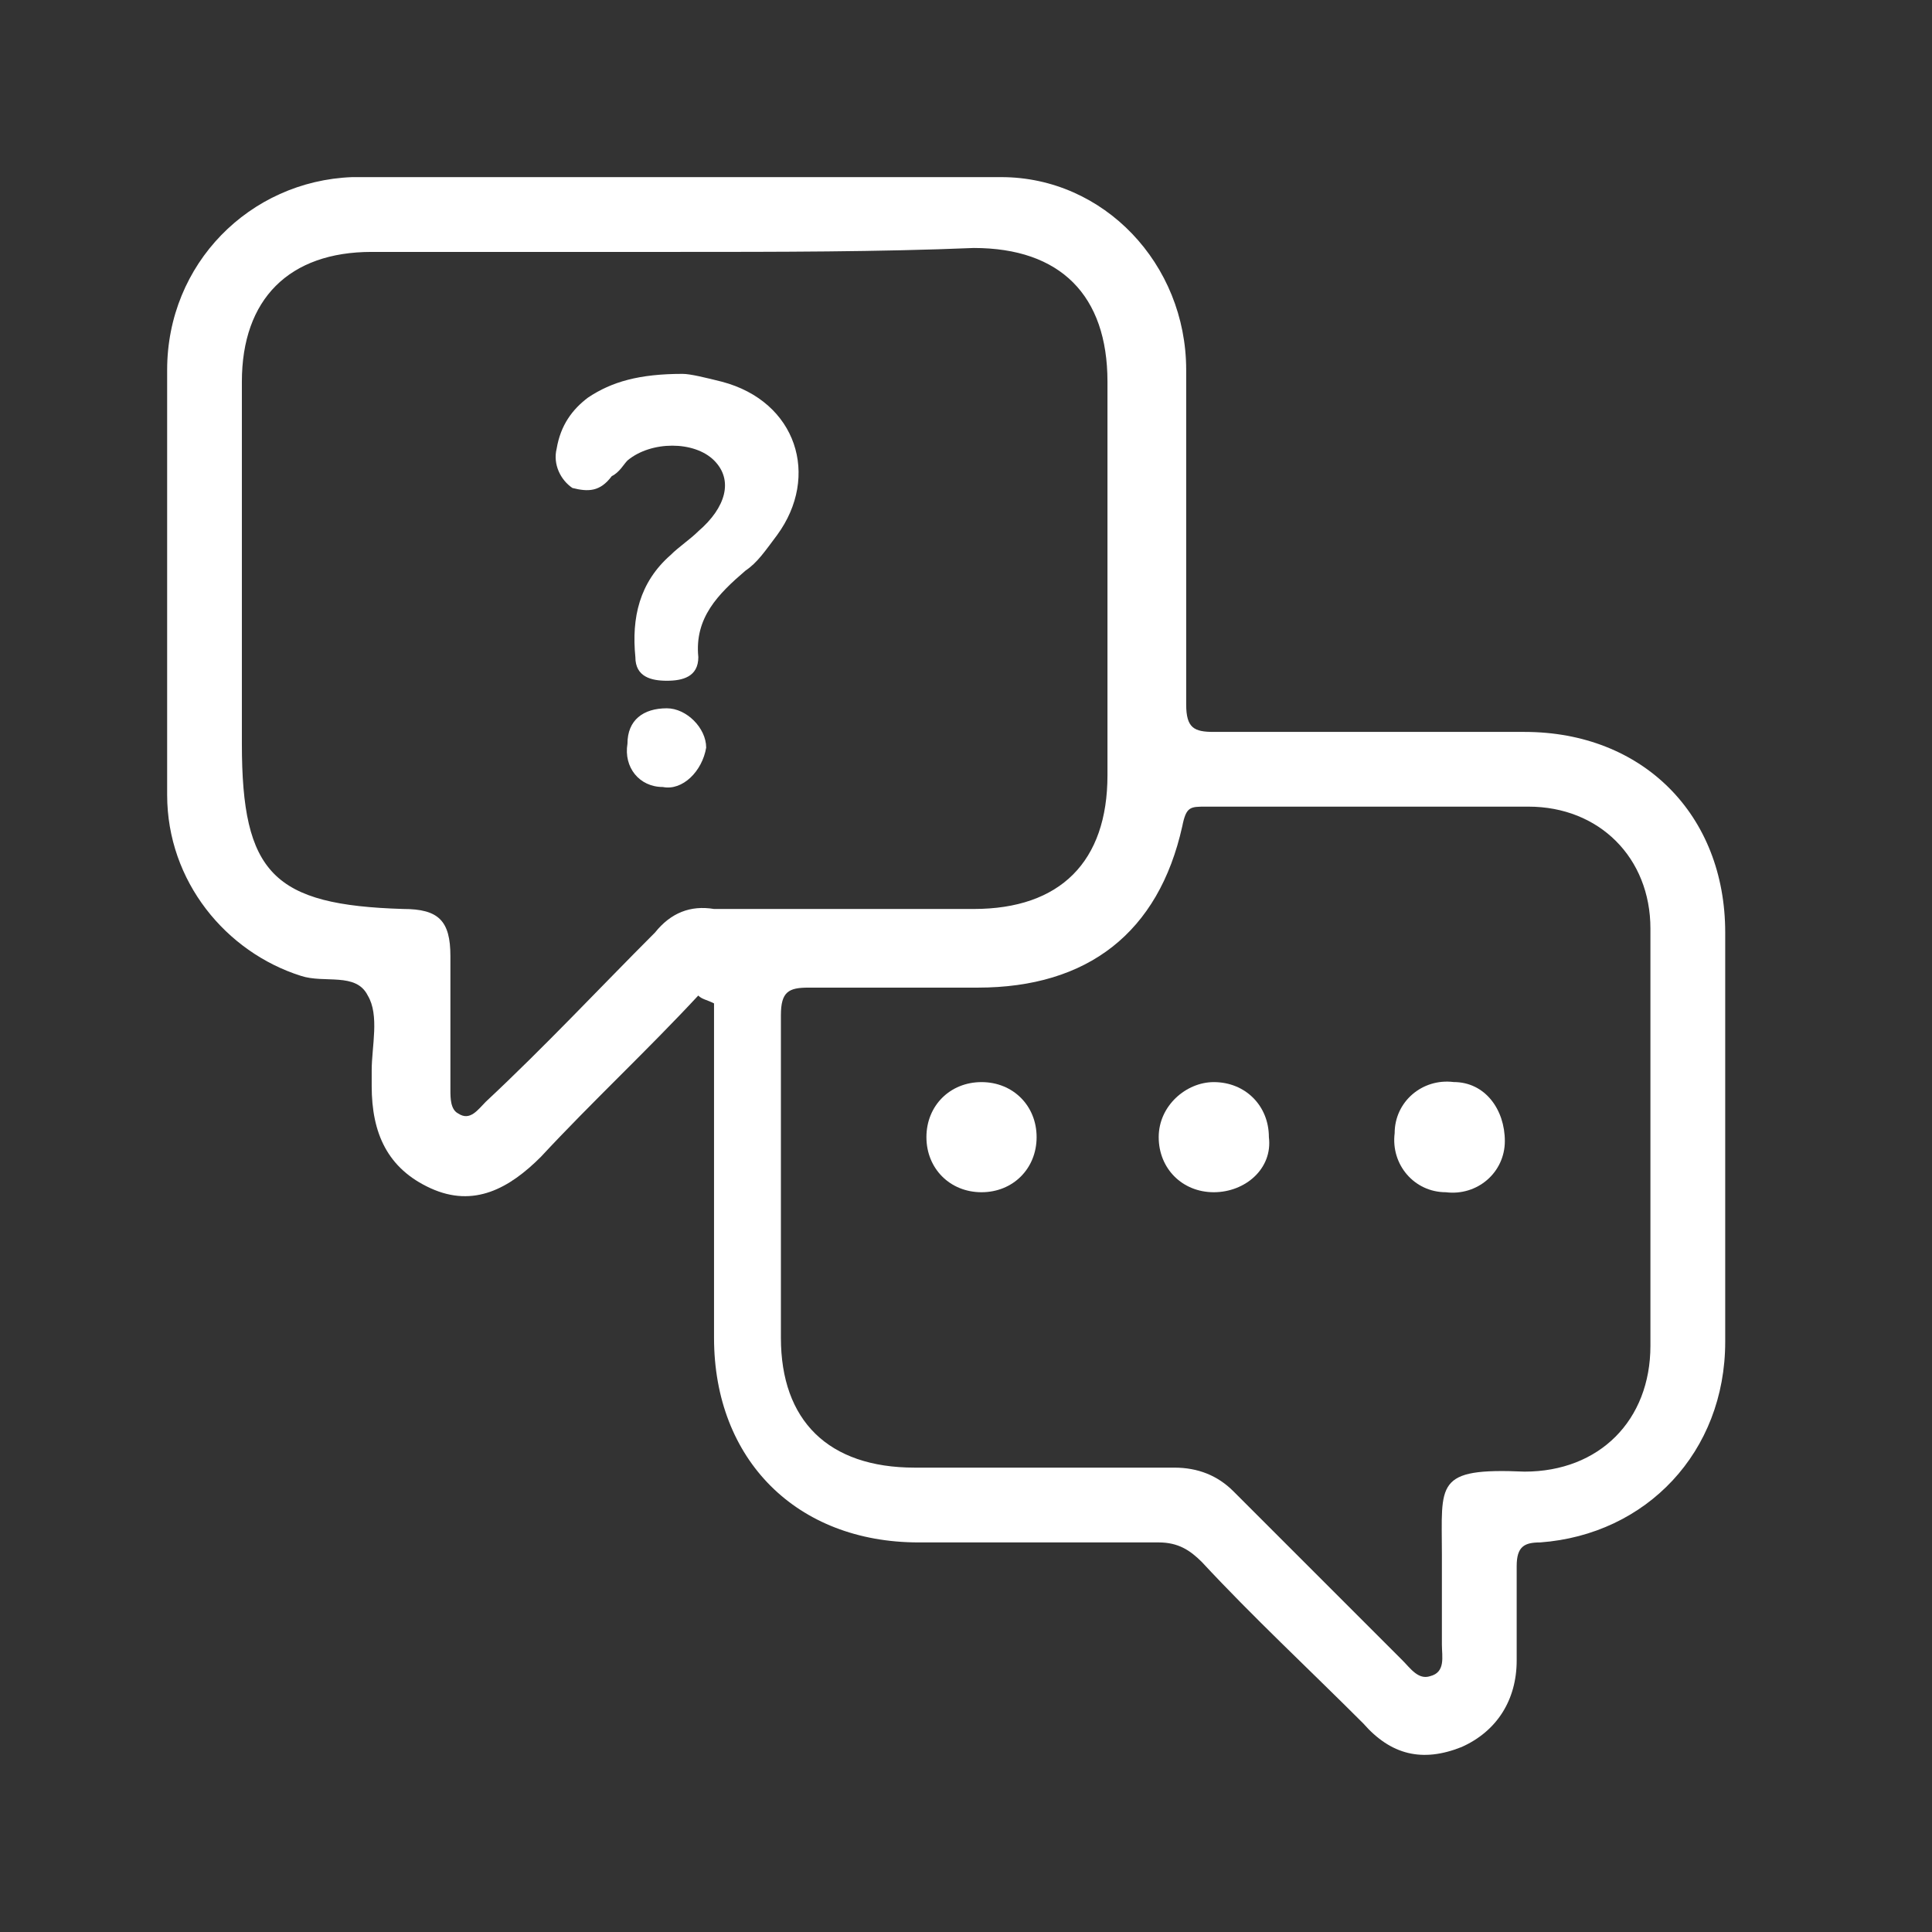 <svg width="31" height="31" viewBox="0 0 31 31" fill="none" xmlns="http://www.w3.org/2000/svg">
<rect x="0" y="0" width="31" height="31" fill="#333333" stroke="none"/>
<path d="M11.204 15.974C10.384 16.857 9.5 17.678 8.679 18.562C8.174 19.067 7.606 19.383 6.911 19.067C6.217 18.751 5.964 18.183 5.964 17.426C5.964 17.363 5.964 17.236 5.964 17.173C5.964 16.794 6.091 16.289 5.901 15.974C5.712 15.595 5.207 15.784 4.828 15.658C3.629 15.279 2.682 14.143 2.682 12.754C2.682 10.481 2.682 8.208 2.682 5.936C2.682 4.231 4.007 2.905 5.649 2.842C9.121 2.842 12.593 2.842 16.066 2.842C17.707 2.842 19.033 4.231 19.033 5.936C19.033 7.703 19.033 9.534 19.033 11.302C19.033 11.681 19.159 11.744 19.475 11.744C21.116 11.744 22.82 11.744 24.462 11.744C26.356 11.744 27.682 13.07 27.682 14.963C27.682 17.173 27.682 19.32 27.682 21.529C27.682 23.297 26.419 24.623 24.715 24.749C24.462 24.749 24.336 24.812 24.336 25.128C24.336 25.633 24.336 26.138 24.336 26.643C24.336 27.274 24.02 27.779 23.452 28.032C22.82 28.284 22.316 28.158 21.874 27.653C20.99 26.769 20.106 25.948 19.285 25.064C19.096 24.875 18.906 24.749 18.591 24.749C17.328 24.749 16.002 24.749 14.74 24.749C12.783 24.749 11.457 23.423 11.457 21.466C11.457 19.698 11.457 17.867 11.457 16.1C11.331 16.037 11.268 16.037 11.204 15.974ZM10.889 4.042C9.247 4.042 7.606 4.042 5.964 4.042C4.639 4.042 3.881 4.799 3.881 6.125C3.881 8.082 3.881 10.039 3.881 11.933C3.881 14.017 4.386 14.522 6.47 14.585C7.038 14.585 7.227 14.774 7.227 15.342C7.227 16.037 7.227 16.794 7.227 17.489C7.227 17.615 7.227 17.804 7.353 17.867C7.543 17.994 7.669 17.804 7.795 17.678C8.742 16.794 9.626 15.847 10.51 14.963C10.762 14.648 11.078 14.522 11.457 14.585C12.846 14.585 14.235 14.585 15.624 14.585C17.012 14.585 17.77 13.827 17.77 12.438C17.77 10.355 17.77 8.272 17.77 6.125C17.77 4.736 17.012 3.979 15.624 3.979C14.108 4.042 12.467 4.042 10.889 4.042ZM26.482 18.246C26.482 17.11 26.482 16.037 26.482 14.9C26.482 13.764 25.661 12.943 24.525 12.943C22.82 12.943 21.053 12.943 19.348 12.943C19.096 12.943 19.033 12.943 18.97 13.259C18.591 14.963 17.454 15.847 15.687 15.847C14.803 15.847 13.856 15.847 12.972 15.847C12.656 15.847 12.53 15.911 12.53 16.289C12.53 17.994 12.53 19.762 12.53 21.466C12.53 22.792 13.288 23.549 14.677 23.549C16.066 23.549 17.454 23.549 18.843 23.549C19.222 23.549 19.538 23.676 19.79 23.928C20.674 24.812 21.621 25.759 22.505 26.643C22.631 26.769 22.757 26.958 22.947 26.895C23.199 26.832 23.136 26.58 23.136 26.39C23.136 25.885 23.136 25.443 23.136 24.938C23.136 23.802 23.01 23.549 24.462 23.613C25.661 23.613 26.482 22.792 26.482 21.592C26.482 20.393 26.482 19.32 26.482 18.246Z" fill="white"/>
<path d="M10.953 5.999C11.079 5.999 11.331 6.062 11.584 6.125C12.783 6.441 13.162 7.64 12.468 8.587C12.278 8.84 12.152 9.029 11.963 9.155C11.521 9.534 11.142 9.913 11.205 10.544C11.205 10.86 10.953 10.923 10.7 10.923C10.448 10.923 10.195 10.86 10.195 10.544C10.132 9.913 10.258 9.345 10.763 8.903C10.889 8.777 11.079 8.65 11.205 8.524C11.647 8.145 11.773 7.703 11.458 7.388C11.142 7.072 10.448 7.072 10.069 7.388C10.006 7.451 9.943 7.577 9.816 7.64C9.627 7.893 9.437 7.893 9.185 7.83C8.996 7.703 8.869 7.451 8.932 7.198C8.996 6.819 9.185 6.567 9.437 6.378C9.816 6.125 10.258 5.999 10.953 5.999Z" fill="white"/>
<path d="M10.636 12.628C10.258 12.628 10.005 12.312 10.068 11.933C10.068 11.554 10.321 11.365 10.7 11.365C11.015 11.365 11.331 11.681 11.331 11.996C11.268 12.375 10.952 12.691 10.636 12.628Z" fill="white"/>
<path d="M24.146 18.309C24.146 18.814 23.704 19.193 23.199 19.13C22.694 19.13 22.315 18.688 22.378 18.183C22.378 17.678 22.82 17.299 23.325 17.362C23.83 17.362 24.146 17.804 24.146 18.309Z" fill="white"/>
<path d="M15.749 17.363C16.254 17.363 16.633 17.741 16.633 18.246C16.633 18.751 16.254 19.13 15.749 19.13C15.244 19.13 14.865 18.751 14.865 18.246C14.865 17.741 15.244 17.363 15.749 17.363Z" fill="white"/>
<path d="M19.476 19.13C18.971 19.13 18.592 18.751 18.592 18.246C18.592 17.741 19.034 17.363 19.476 17.363C19.981 17.363 20.36 17.741 20.36 18.246C20.423 18.751 19.981 19.13 19.476 19.13Z" fill="white"/>
</svg>
